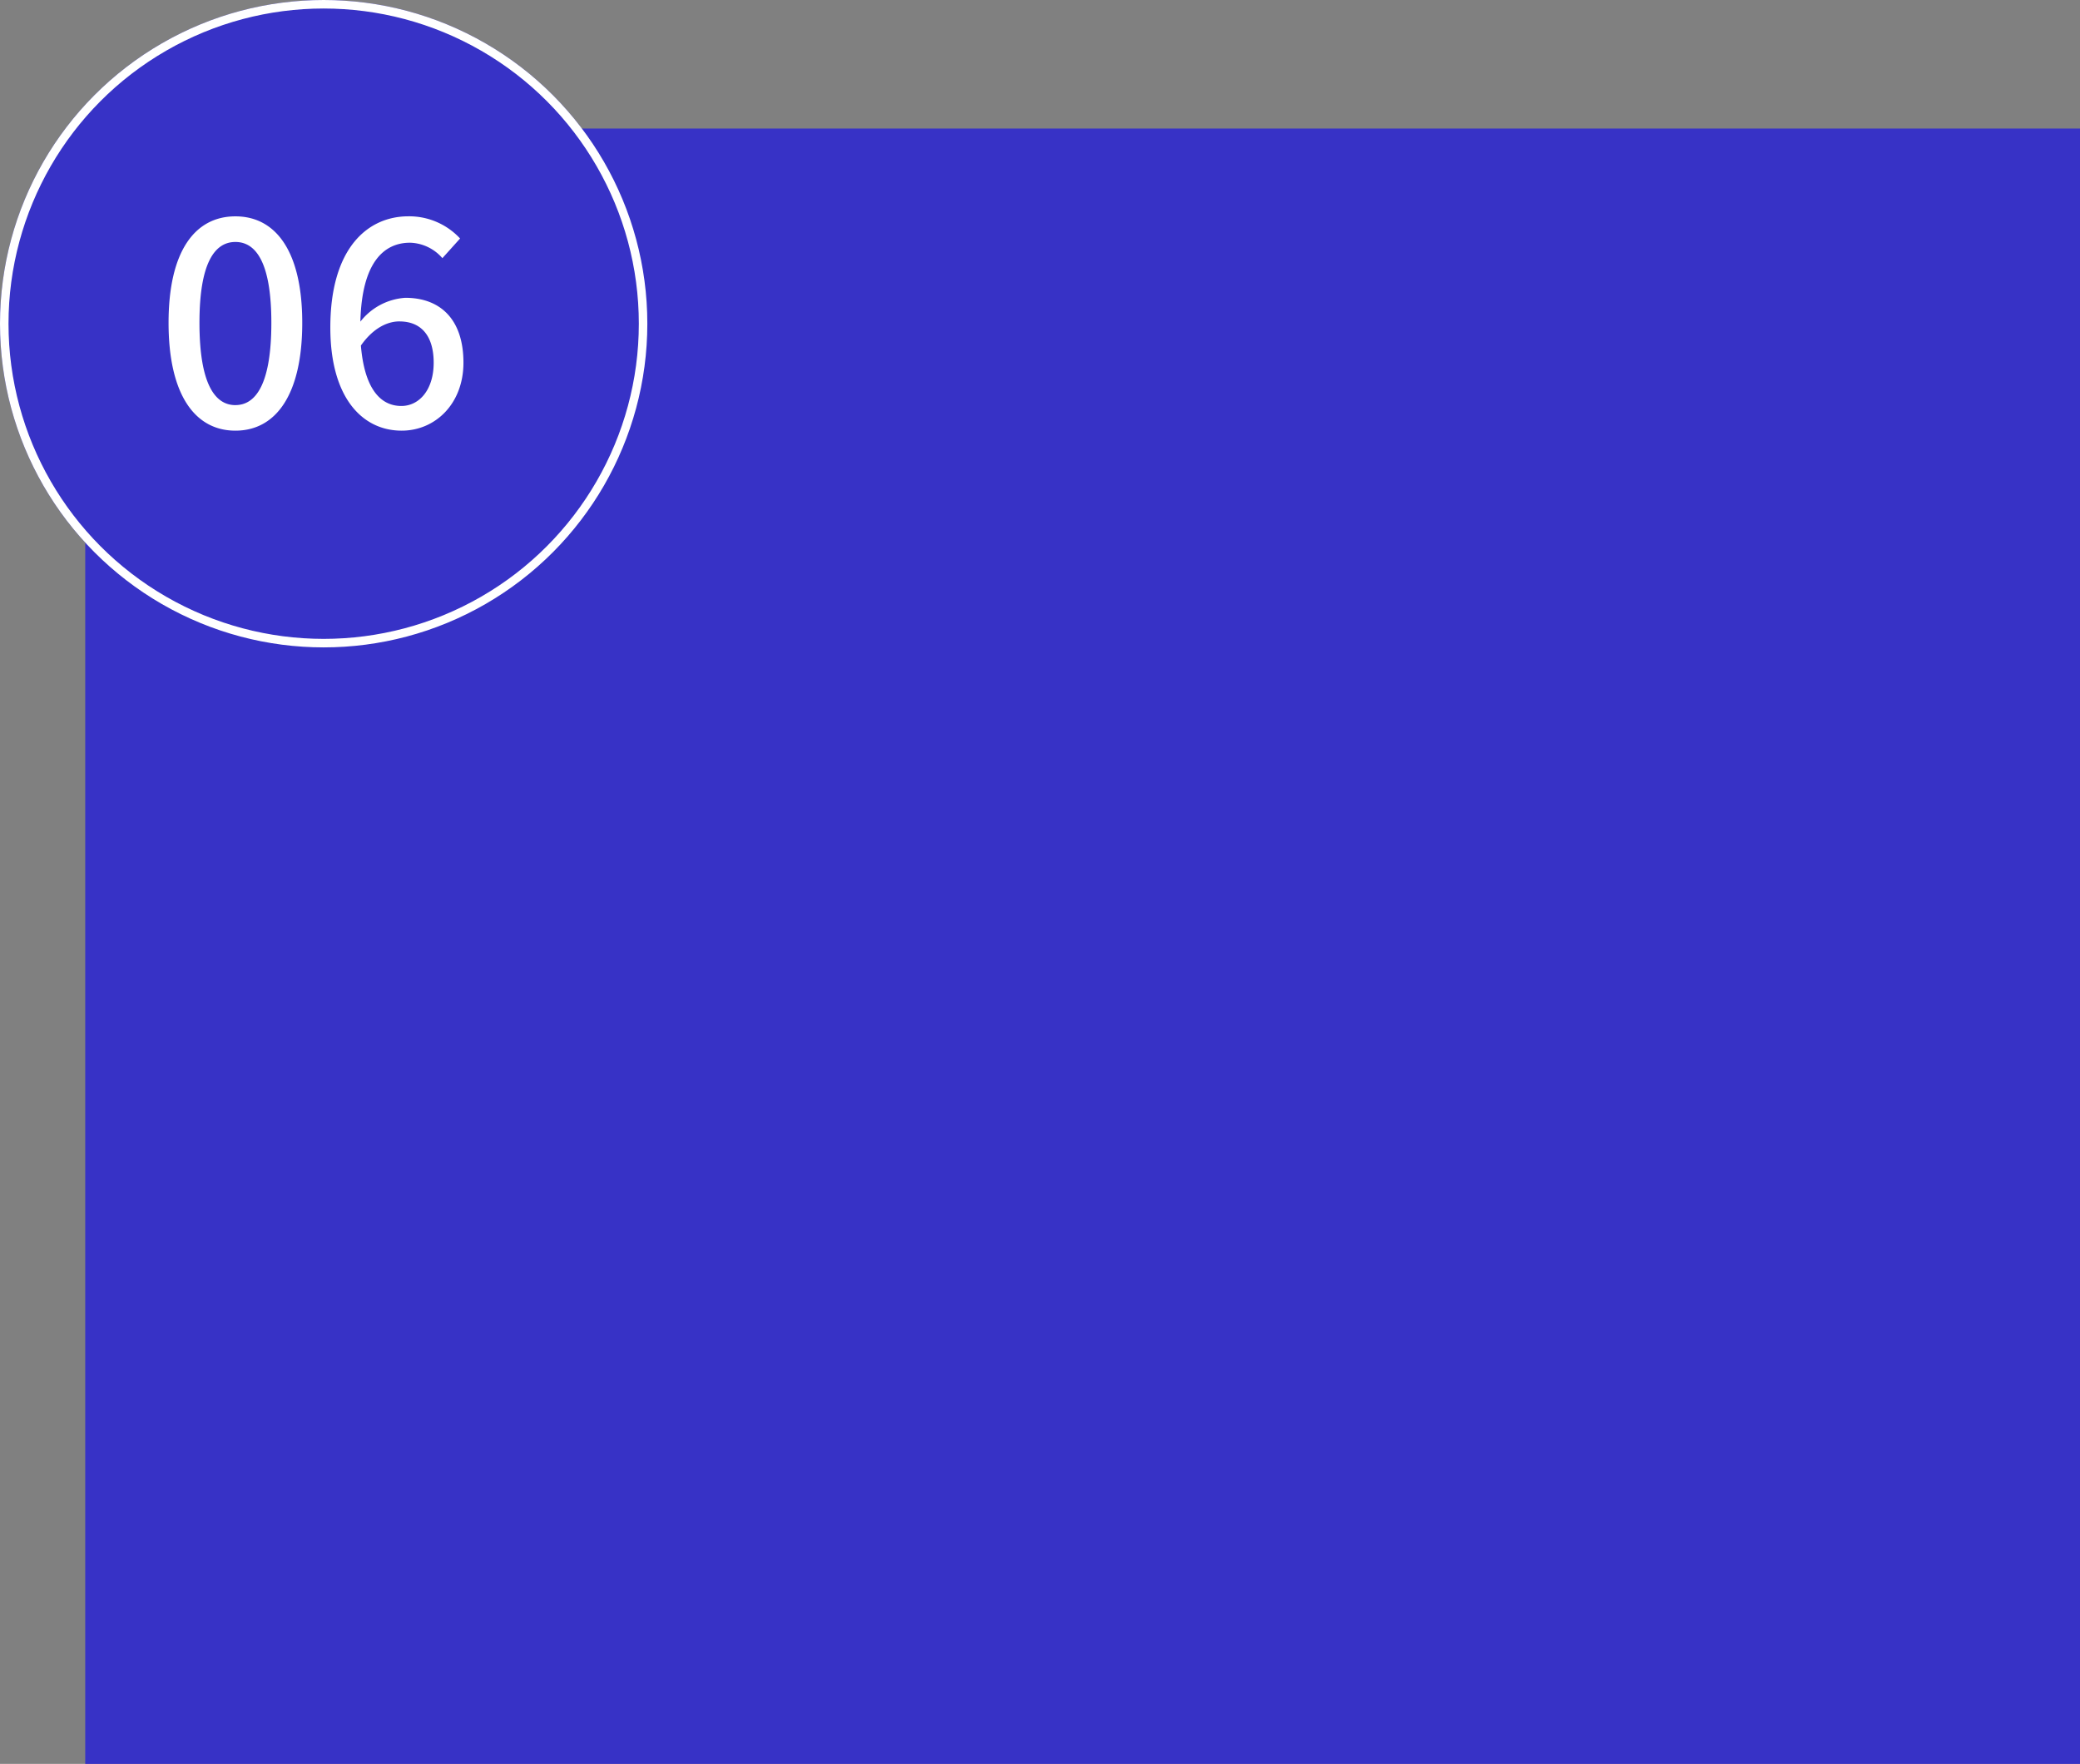 <svg id="グループ_4422" data-name="グループ 4422" xmlns="http://www.w3.org/2000/svg" width="244.407" height="207.243" viewBox="0 0 244.407 207.243">
  <rect x="0" y="0" width="244.407" height="207.243" fill="#808080" stroke="none"/>
  <path id="パス_6066" data-name="パス 6066" d="M0,0H234.393V192.143H0Z" transform="translate(10.015 15.1)" fill="#3732c6"/>
  <g id="楕円形_212" data-name="楕円形 212" fill="#3732c6" stroke="#fff" stroke-width="1">
    <circle cx="38.032" cy="38.032" r="38.032" stroke="none"/>
    <circle cx="38.032" cy="38.032" r="37.532" fill="none"/>
  </g>
  <path id="パス_6230" data-name="パス 6230" d="M9.405.429c4.752,0,7.854-4.224,7.854-12.672,0-8.382-3.1-12.507-7.854-12.507S1.551-20.658,1.551-12.243C1.551-3.8,4.653.429,9.405.429Zm0-3c-2.475,0-4.224-2.64-4.224-9.669,0-6.963,1.749-9.5,4.224-9.5s4.224,2.541,4.224,9.5C13.629-5.214,11.88-2.574,9.405-2.574Zm19.272-9.834c2.607,0,4.026,1.749,4.026,4.851,0,3.168-1.683,5.082-3.8,5.082-2.607,0-4.356-2.277-4.752-7.1C25.608-11.649,27.291-12.408,28.677-12.408ZM28.941.429c3.96,0,7.26-3.168,7.26-7.986,0-5.115-2.739-7.623-6.831-7.623a7.3,7.3,0,0,0-5.28,2.8c.165-6.93,2.739-9.273,5.841-9.273a5.218,5.218,0,0,1,3.795,1.815l2.079-2.31a8.156,8.156,0,0,0-6.072-2.607c-4.785,0-9.174,3.729-9.174,13.068C20.559-3.432,24.321.429,28.941.429Z" transform="translate(18.256 50.17)" fill="#fff"/>
</svg>
